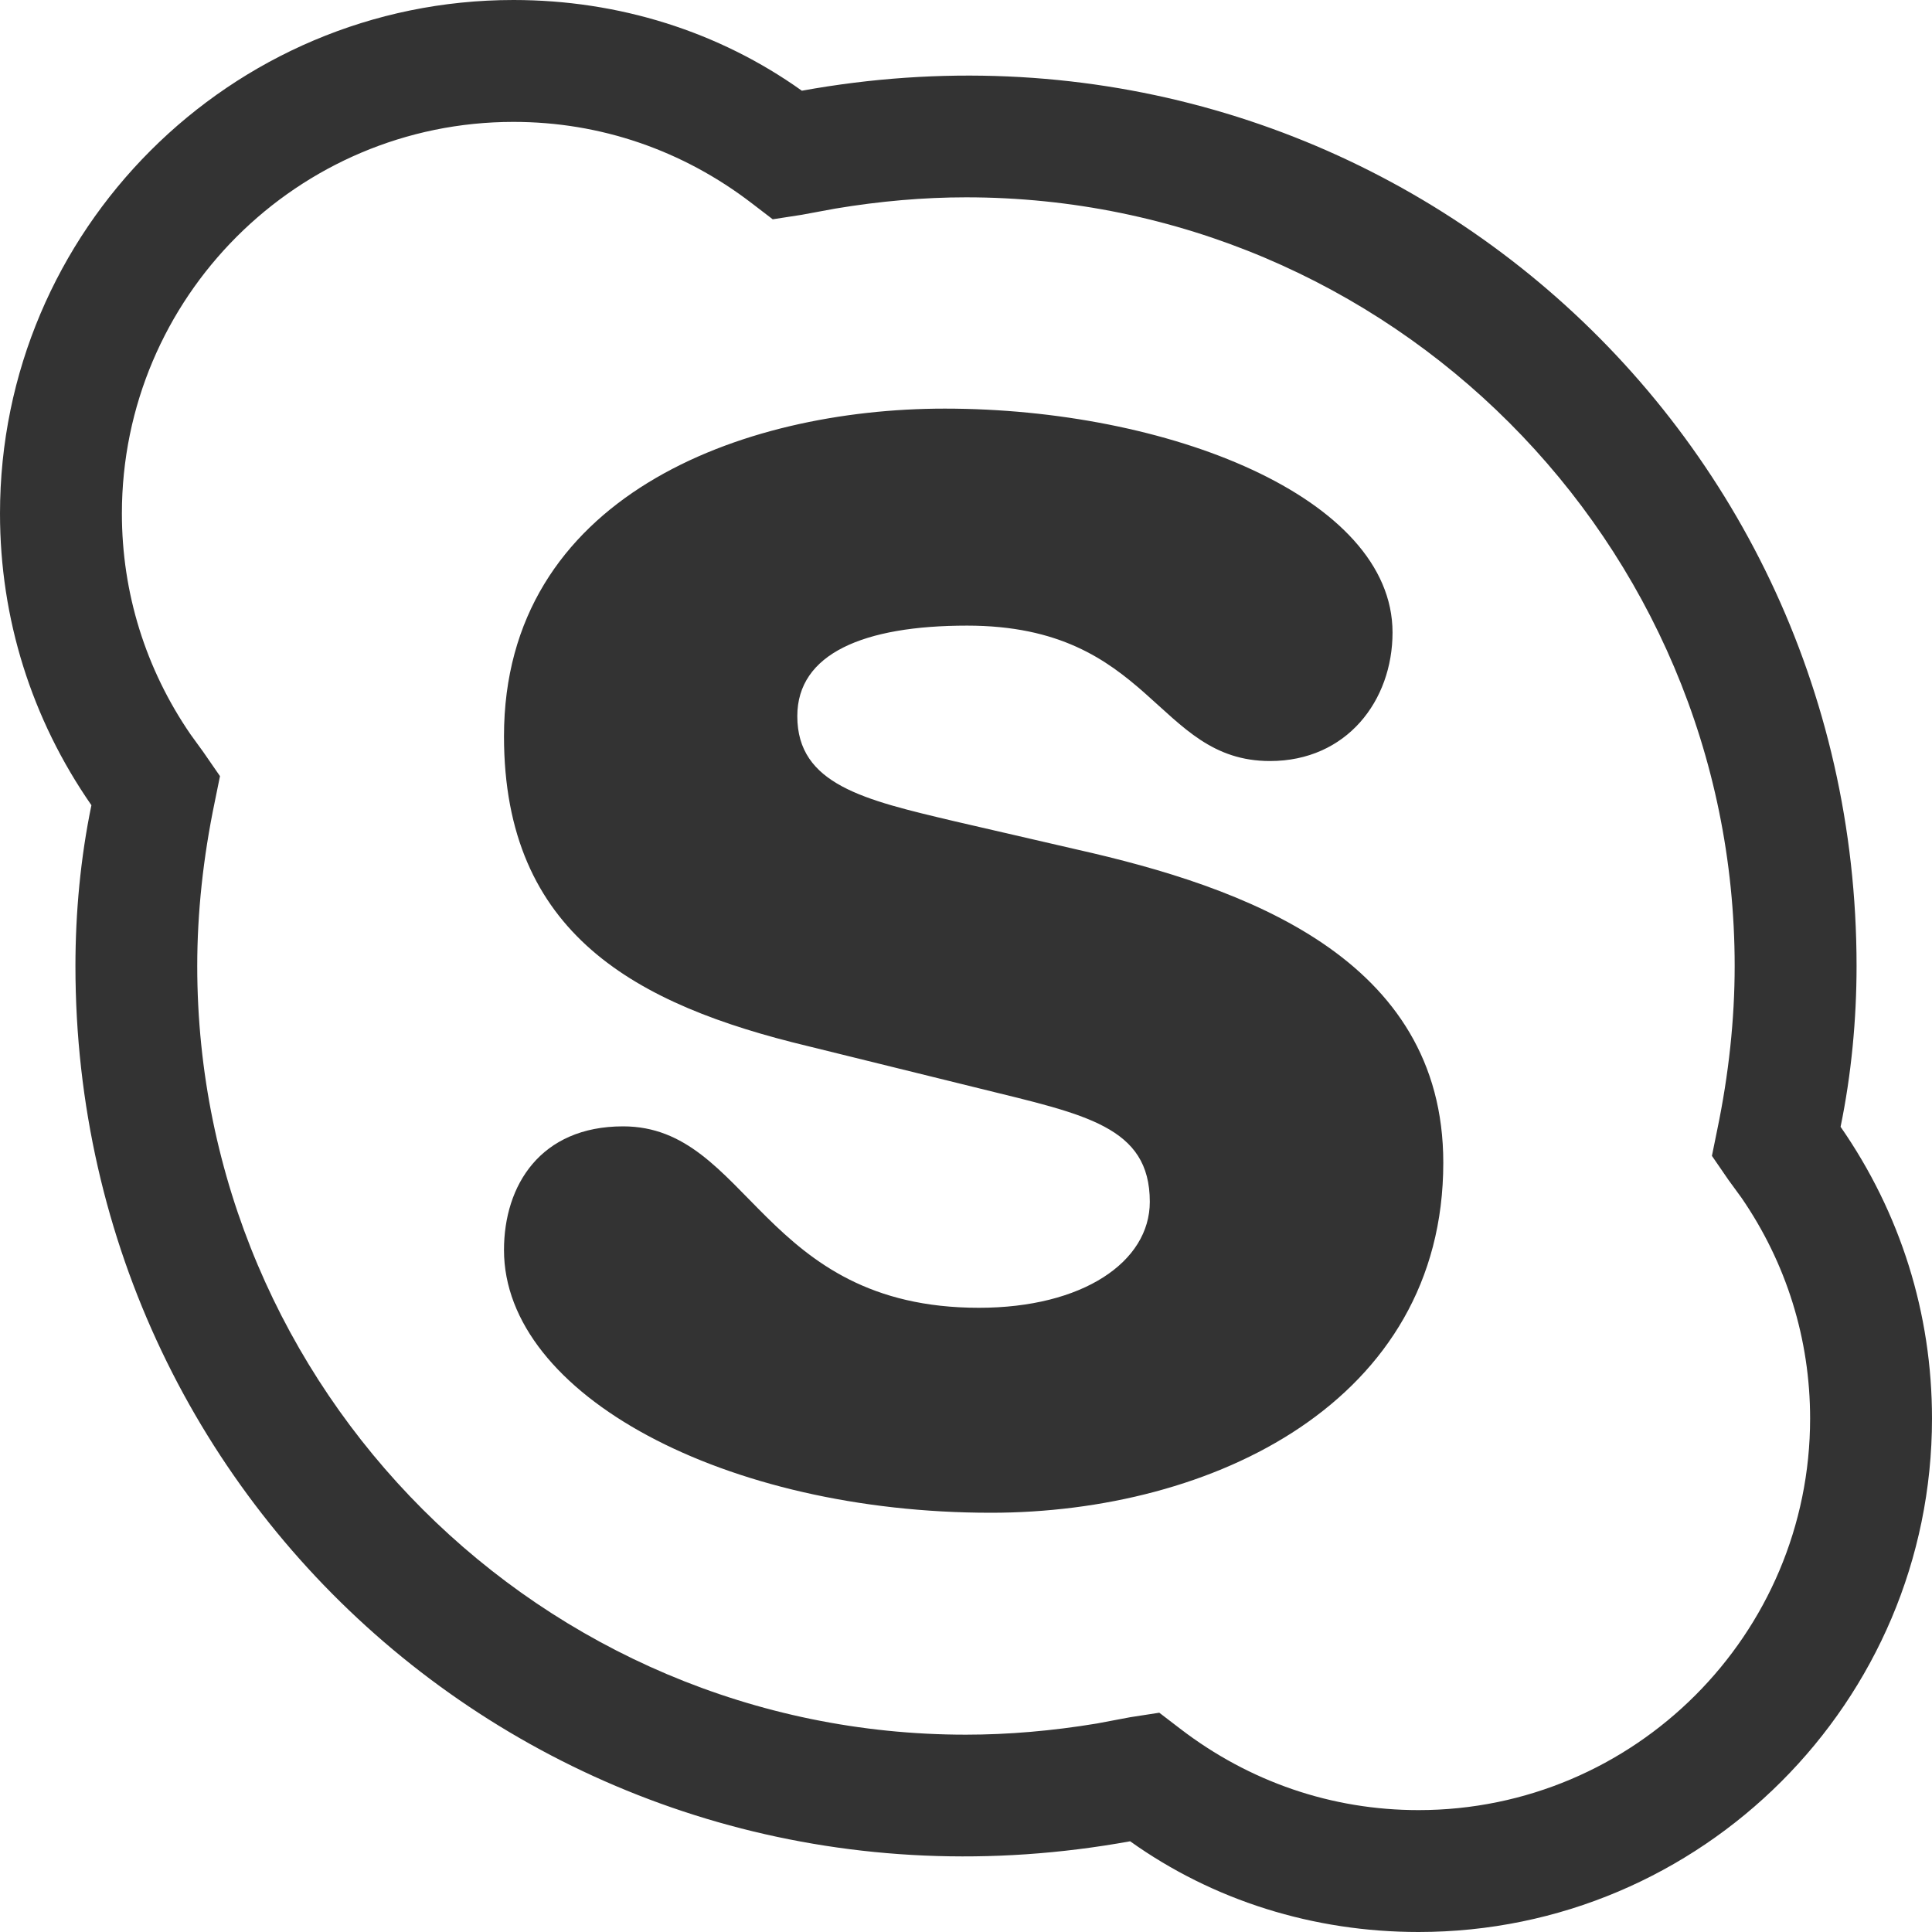<?xml version="1.0" encoding="UTF-8"?>
<svg width="22px" height="22px" viewBox="0 0 22 22" version="1.1" xmlns="http://www.w3.org/2000/svg" xmlns:xlink="http://www.w3.org/1999/xlink">
    <title>形状结合</title>
    <g id="设计" stroke="none" stroke-width="1" fill="none" fill-rule="evenodd">
        <g id="5.0-Contact" transform="translate(-1145, -864)" fill="#333333" fill-rule="nonzero">
            <path d="M1150.847,864 C1152.043,864 1153.185,864.358 1154.131,865.033 C1160.495,863.878 1166.141,868.679 1166.141,875 C1166.141,875.606 1166.082,876.234 1165.959,876.831 C1166.642,877.815 1167,878.957 1167,880.153 C1167,883.377 1164.377,886 1161.153,886 C1159.957,886 1158.815,885.642 1157.869,884.967 C1151.506,886.122 1145.859,881.321 1145.859,875 C1145.859,874.393 1145.917,873.767 1146.041,873.169 C1145.358,872.185 1145,871.043 1145,869.847 C1145,866.623 1147.623,864 1150.847,864 Z M1150.847,865.388 C1148.388,865.388 1146.388,867.388 1146.388,869.847 C1146.388,870.751 1146.658,871.618 1147.17,872.363 L1147.315,872.563 L1147.505,872.838 L1147.446,873.128 C1147.313,873.766 1147.246,874.395 1147.246,875 C1147.246,879.827 1151.172,883.753 1155.999,883.753 C1156.482,883.753 1156.981,883.71 1157.489,883.626 L1157.871,883.554 L1158.201,883.503 L1158.436,883.683 C1159.227,884.291 1160.166,884.612 1161.153,884.612 C1163.612,884.612 1165.612,882.612 1165.612,880.153 C1165.612,879.248 1165.342,878.382 1164.829,877.637 L1164.683,877.437 L1164.494,877.162 L1164.553,876.872 C1164.686,876.234 1164.753,875.605 1164.753,875 C1164.753,870.173 1160.827,866.247 1156,866.247 C1155.521,866.247 1155.022,866.29 1154.513,866.375 L1154.129,866.446 L1153.799,866.497 L1153.564,866.317 C1152.773,865.709 1151.834,865.388 1150.847,865.388 Z M1155.758,868.653 C1158.294,868.653 1160.857,869.659 1160.857,871.202 C1160.857,871.98 1160.334,872.666 1159.462,872.666 C1158.159,872.666 1158.119,871.124 1156.012,871.124 C1154.832,871.124 1154.079,871.444 1154.079,872.155 C1154.079,872.935 1154.844,873.109 1155.866,873.351 L1157.26,873.673 C1159.167,874.102 1161.435,874.906 1161.435,877.24 C1161.435,879.965 1158.805,881.226 1156.282,881.226 C1153.262,881.226 1150.739,879.884 1150.739,878.234 C1150.739,877.497 1151.155,876.826 1152.095,876.826 C1153.532,876.826 1153.666,878.892 1156.148,878.892 C1157.328,878.892 1158.093,878.37 1158.093,877.685 C1158.093,876.826 1157.355,876.691 1156.161,876.396 L1154.202,875.913 C1152.243,875.443 1150.739,874.638 1150.739,872.384 C1150.739,869.66 1153.436,868.653 1155.758,868.653 Z" id="形状结合"></path>
        </g>
    </g>
</svg>